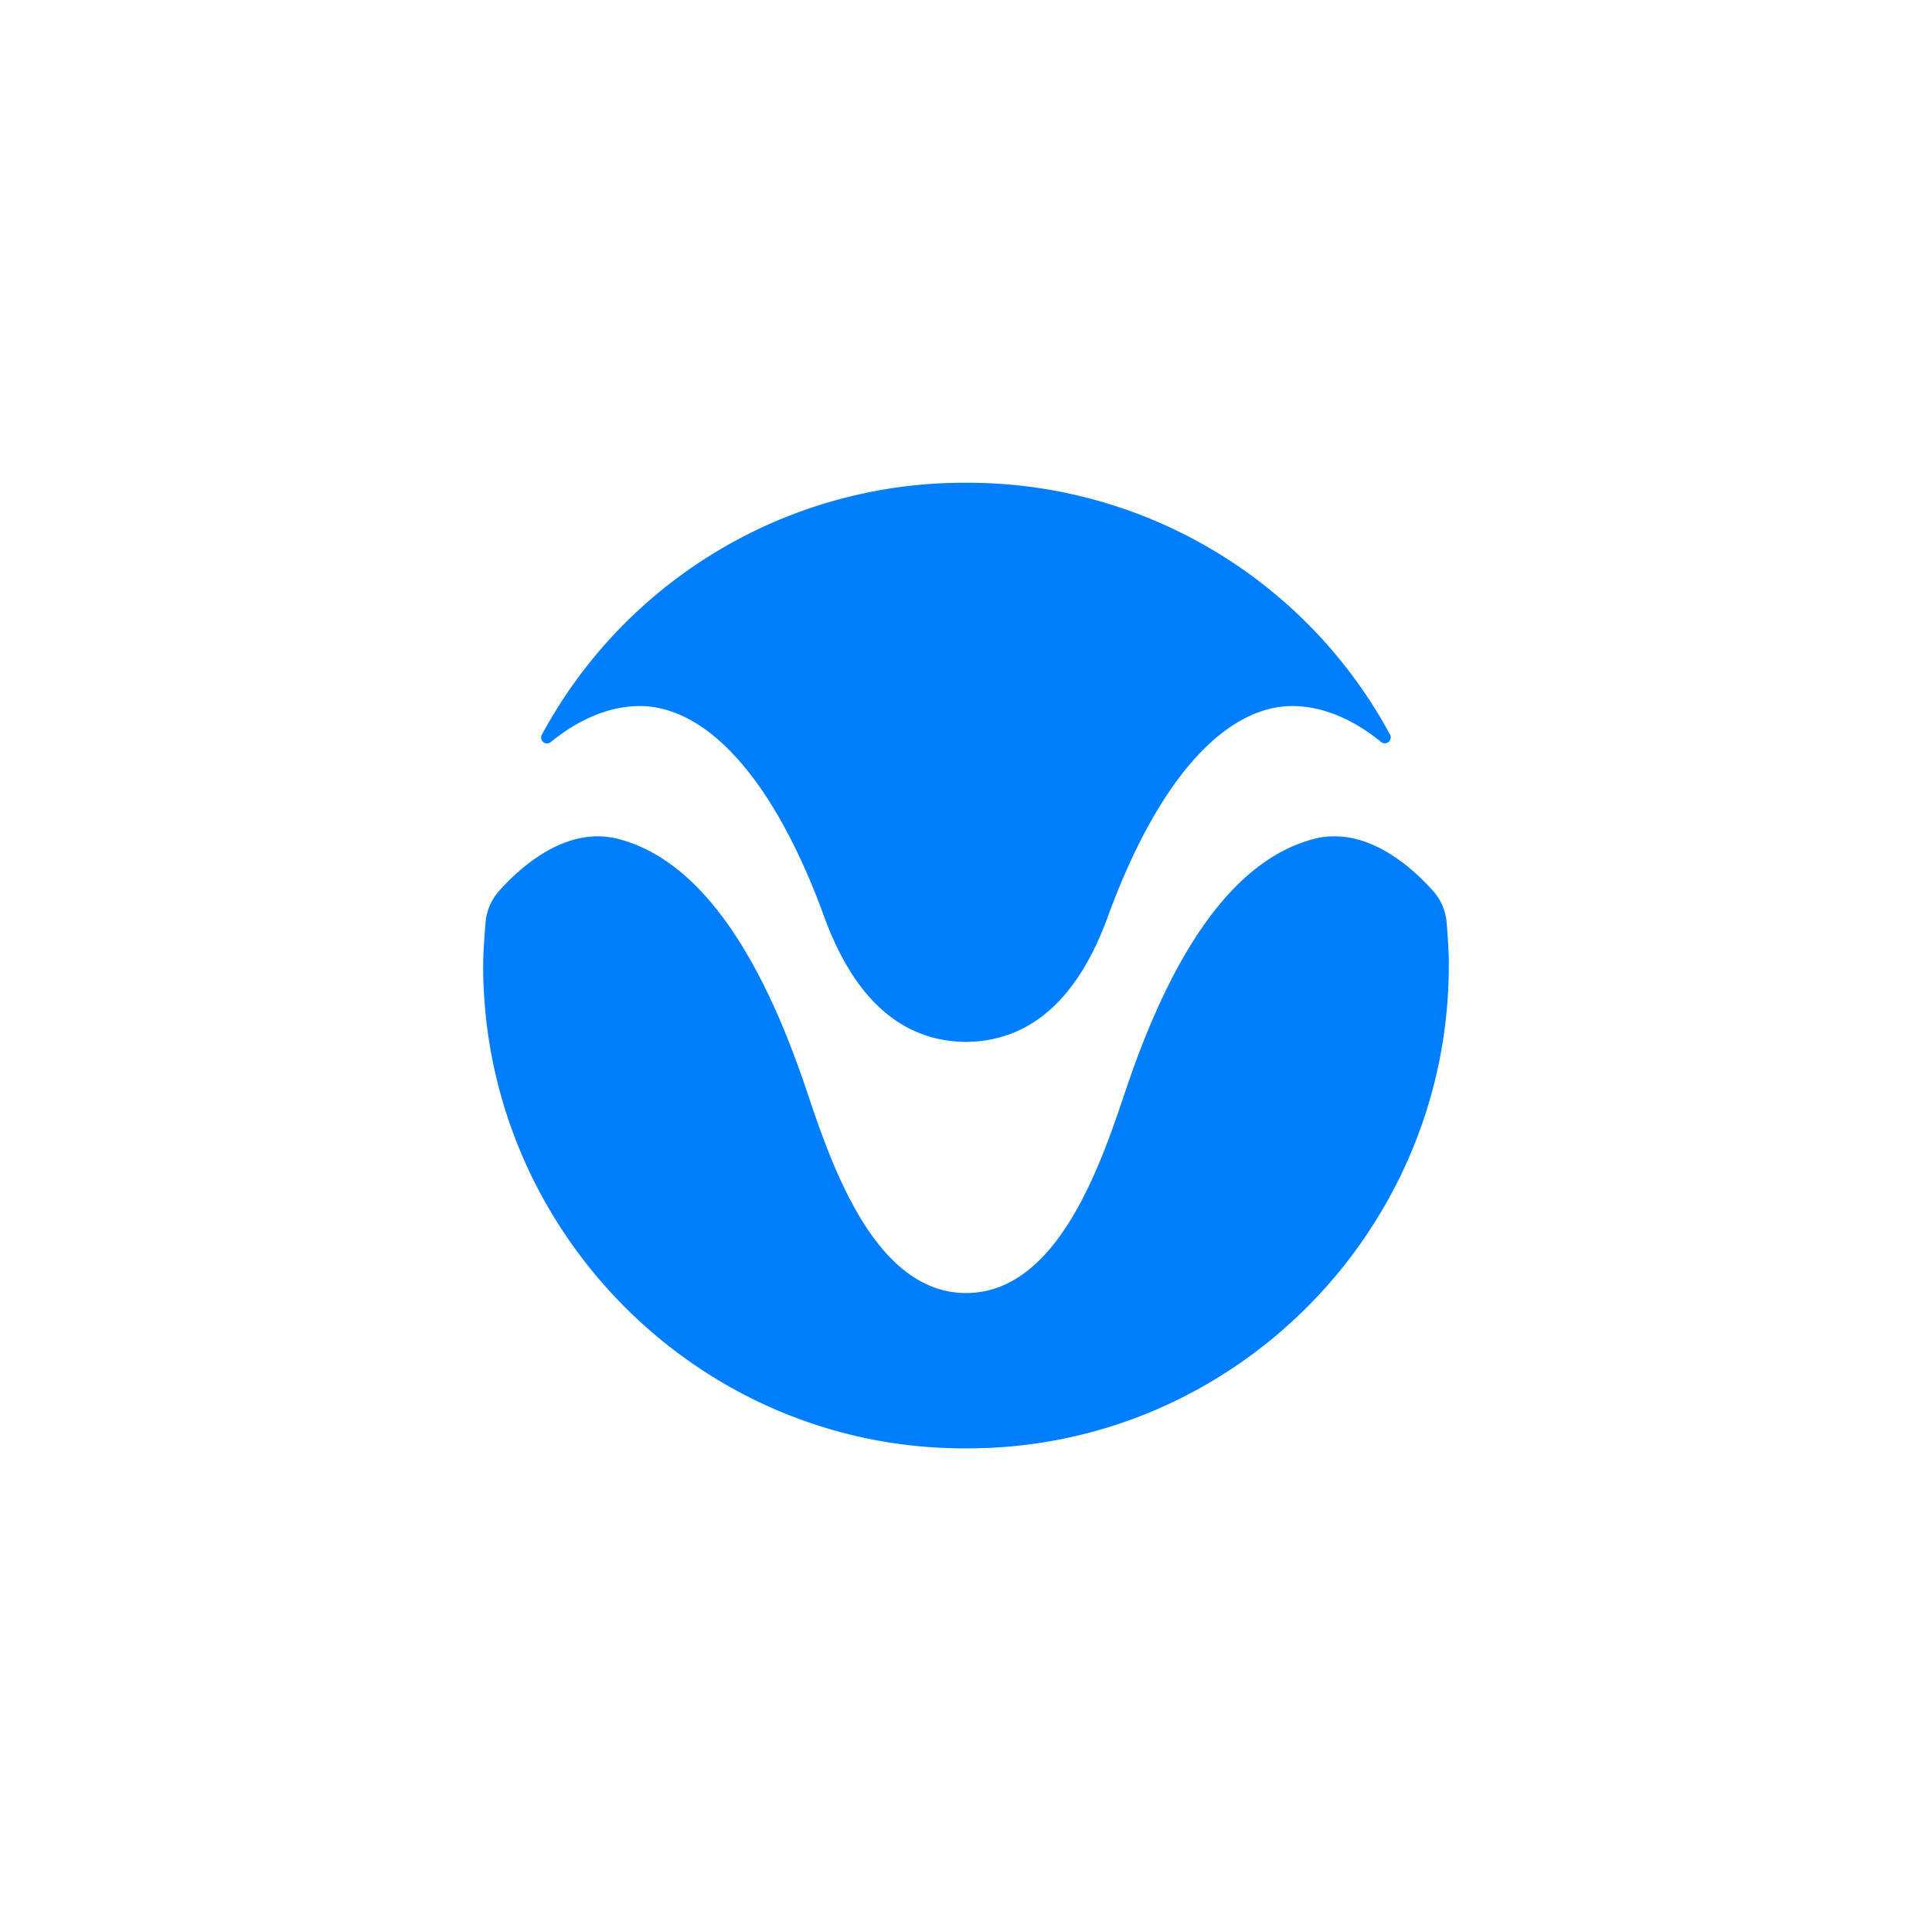 <svg id="Layer_1" data-name="Layer 1" xmlns="http://www.w3.org/2000/svg" viewBox="0 0 440.17 440.07"><defs><style>.cls-1{fill:none;}.cls-2{fill:#007efc;}</style></defs><rect class="cls-1" width="440.17" height="440.07"/><path class="cls-2" d="M329.6,210.26a12.43,12.43,0,0,0-3.13-7.29c-4.8-5.38-15.26-14.88-27.12-11.81-19.19,5-32.77,27.52-42.55,56.3-5.32,15.64-15.1,47.17-36.69,47.17s-31.38-31.53-36.69-47.17c-9.78-28.78-23.37-51.33-42.56-56.3-11.85-3.07-22.31,6.43-27.12,11.81a12.42,12.42,0,0,0-3.12,7.29c-.25,3-.54,7.11-.54,9.76,0,60.58,49.39,110.23,110,110,60.63.21,110-49.44,110-110C330.13,217.37,329.84,213.26,329.6,210.26Z"/><path class="cls-2" d="M220.1,110a109.29,109.29,0,0,0-96.62,57.36,1.34,1.34,0,0,0,2,1.73c4.64-3.79,11.85-8.21,20.26-8.21,14.84,0,30.28,15.76,42,47.91,6.38,17.48,16.63,28.46,32.34,28.62,15.72-.16,26-11.14,32.35-28.62,11.75-32.15,27.19-47.91,42-47.91,8.41,0,15.62,4.42,20.25,8.21a1.35,1.35,0,0,0,2-1.73A109.31,109.31,0,0,0,220.1,110Z"/></svg>